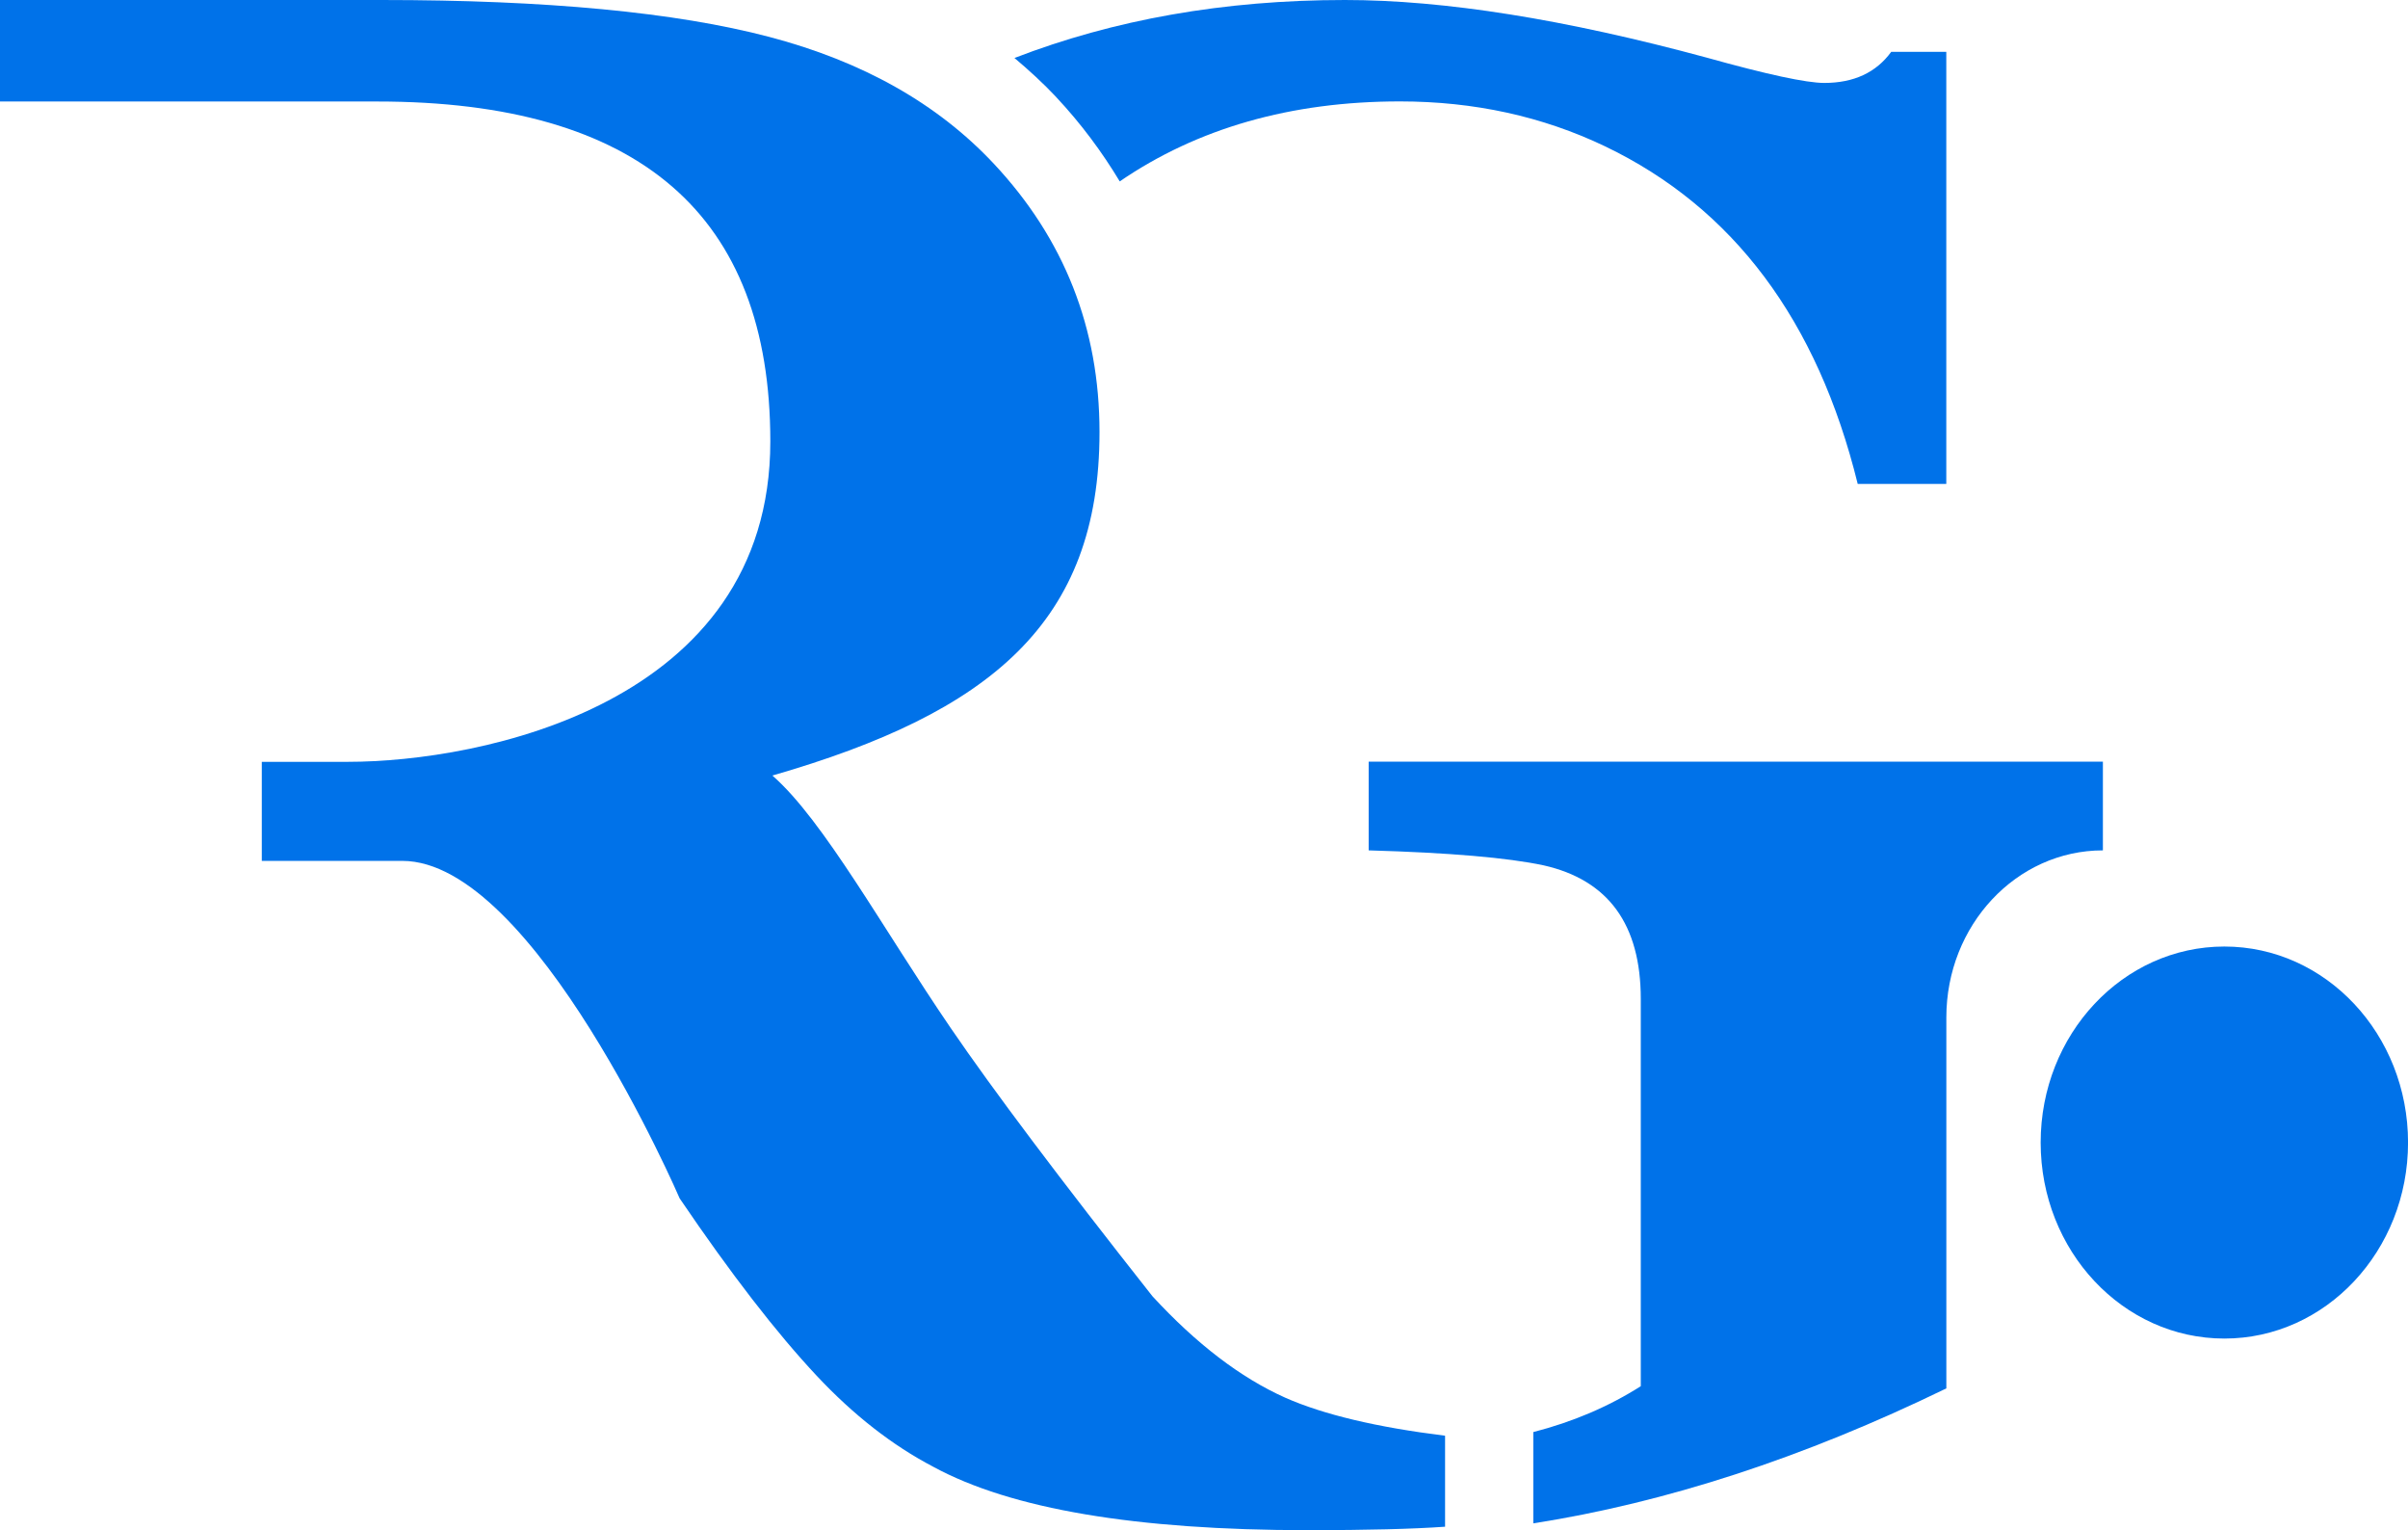 <svg viewBox="0 0 480.96 305.53" xmlns="http://www.w3.org/2000/svg"><g fill="#0072e9"><path d="m388.75 277.23c-28.61 13.91-56.09 22.82-82.5 26.95v-18.23c7.9-2.03 15.05-5.08 21.47-9.16v-77.31c0-14.88-6.47-23.77-19.41-26.69-7.19-1.53-18.84-2.53-34.94-2.99v-17.72h146.65v17.72c-17.27 0-31.27 14.94-31.27 33.36v74.06z"/><path d="m210.94 19.37c4.96 5.29 9.15 10.94 12.71 16.85 15.54-10.63 34.19-15.97 55.97-15.97 14.8 0 28.47 2.99 40.97 8.97 25.59 12.27 42.41 34.74 50.46 67.41h17.69v-86.28h-11c-3.02 4.14-7.48 6.21-13.37 6.21-3.6 0-11.43-1.69-23.51-5.06-28.33-7.67-52.41-11.5-72.24-11.5-24.2 0-46.16 3.92-66 11.58 2.92 2.45 5.72 5.02 8.32 7.78z"/><path d="m0 20.25v-20.25s57.94 0 76.21 0c32.91 0 58.73 2.45 77.41 7.36 18.69 4.91 33.64 13.34 44.86 25.31 14.09 15.03 21.13 32.9 21.13 53.61 0 38.04-21.78 56.01-65.34 68.58 10.21 8.9 22.07 30.58 35.59 50.37 8.48 12.42 21.92 30.29 40.33 53.61 8.77 9.51 17.6 16.26 26.52 20.25 7.62 3.37 18.26 5.9 31.92 7.59v18.17c-6.47.46-15.6.69-27.38.69-34.37 0-59.31-4.22-74.83-12.65-8.2-4.29-15.96-10.35-23.29-18.17-8.05-8.59-17.18-20.4-27.38-35.43 0 0-29.05-67.39-55.39-67.39h-28.07v-19.78h17.25c26.17 0 84.32-11.3 84.32-63.98 0-45.24-26.17-67.87-78.5-67.87h-75.36z"/><ellipse cx="444.28" cy="228.14" rx="36.69" ry="39.14"/></g></svg>